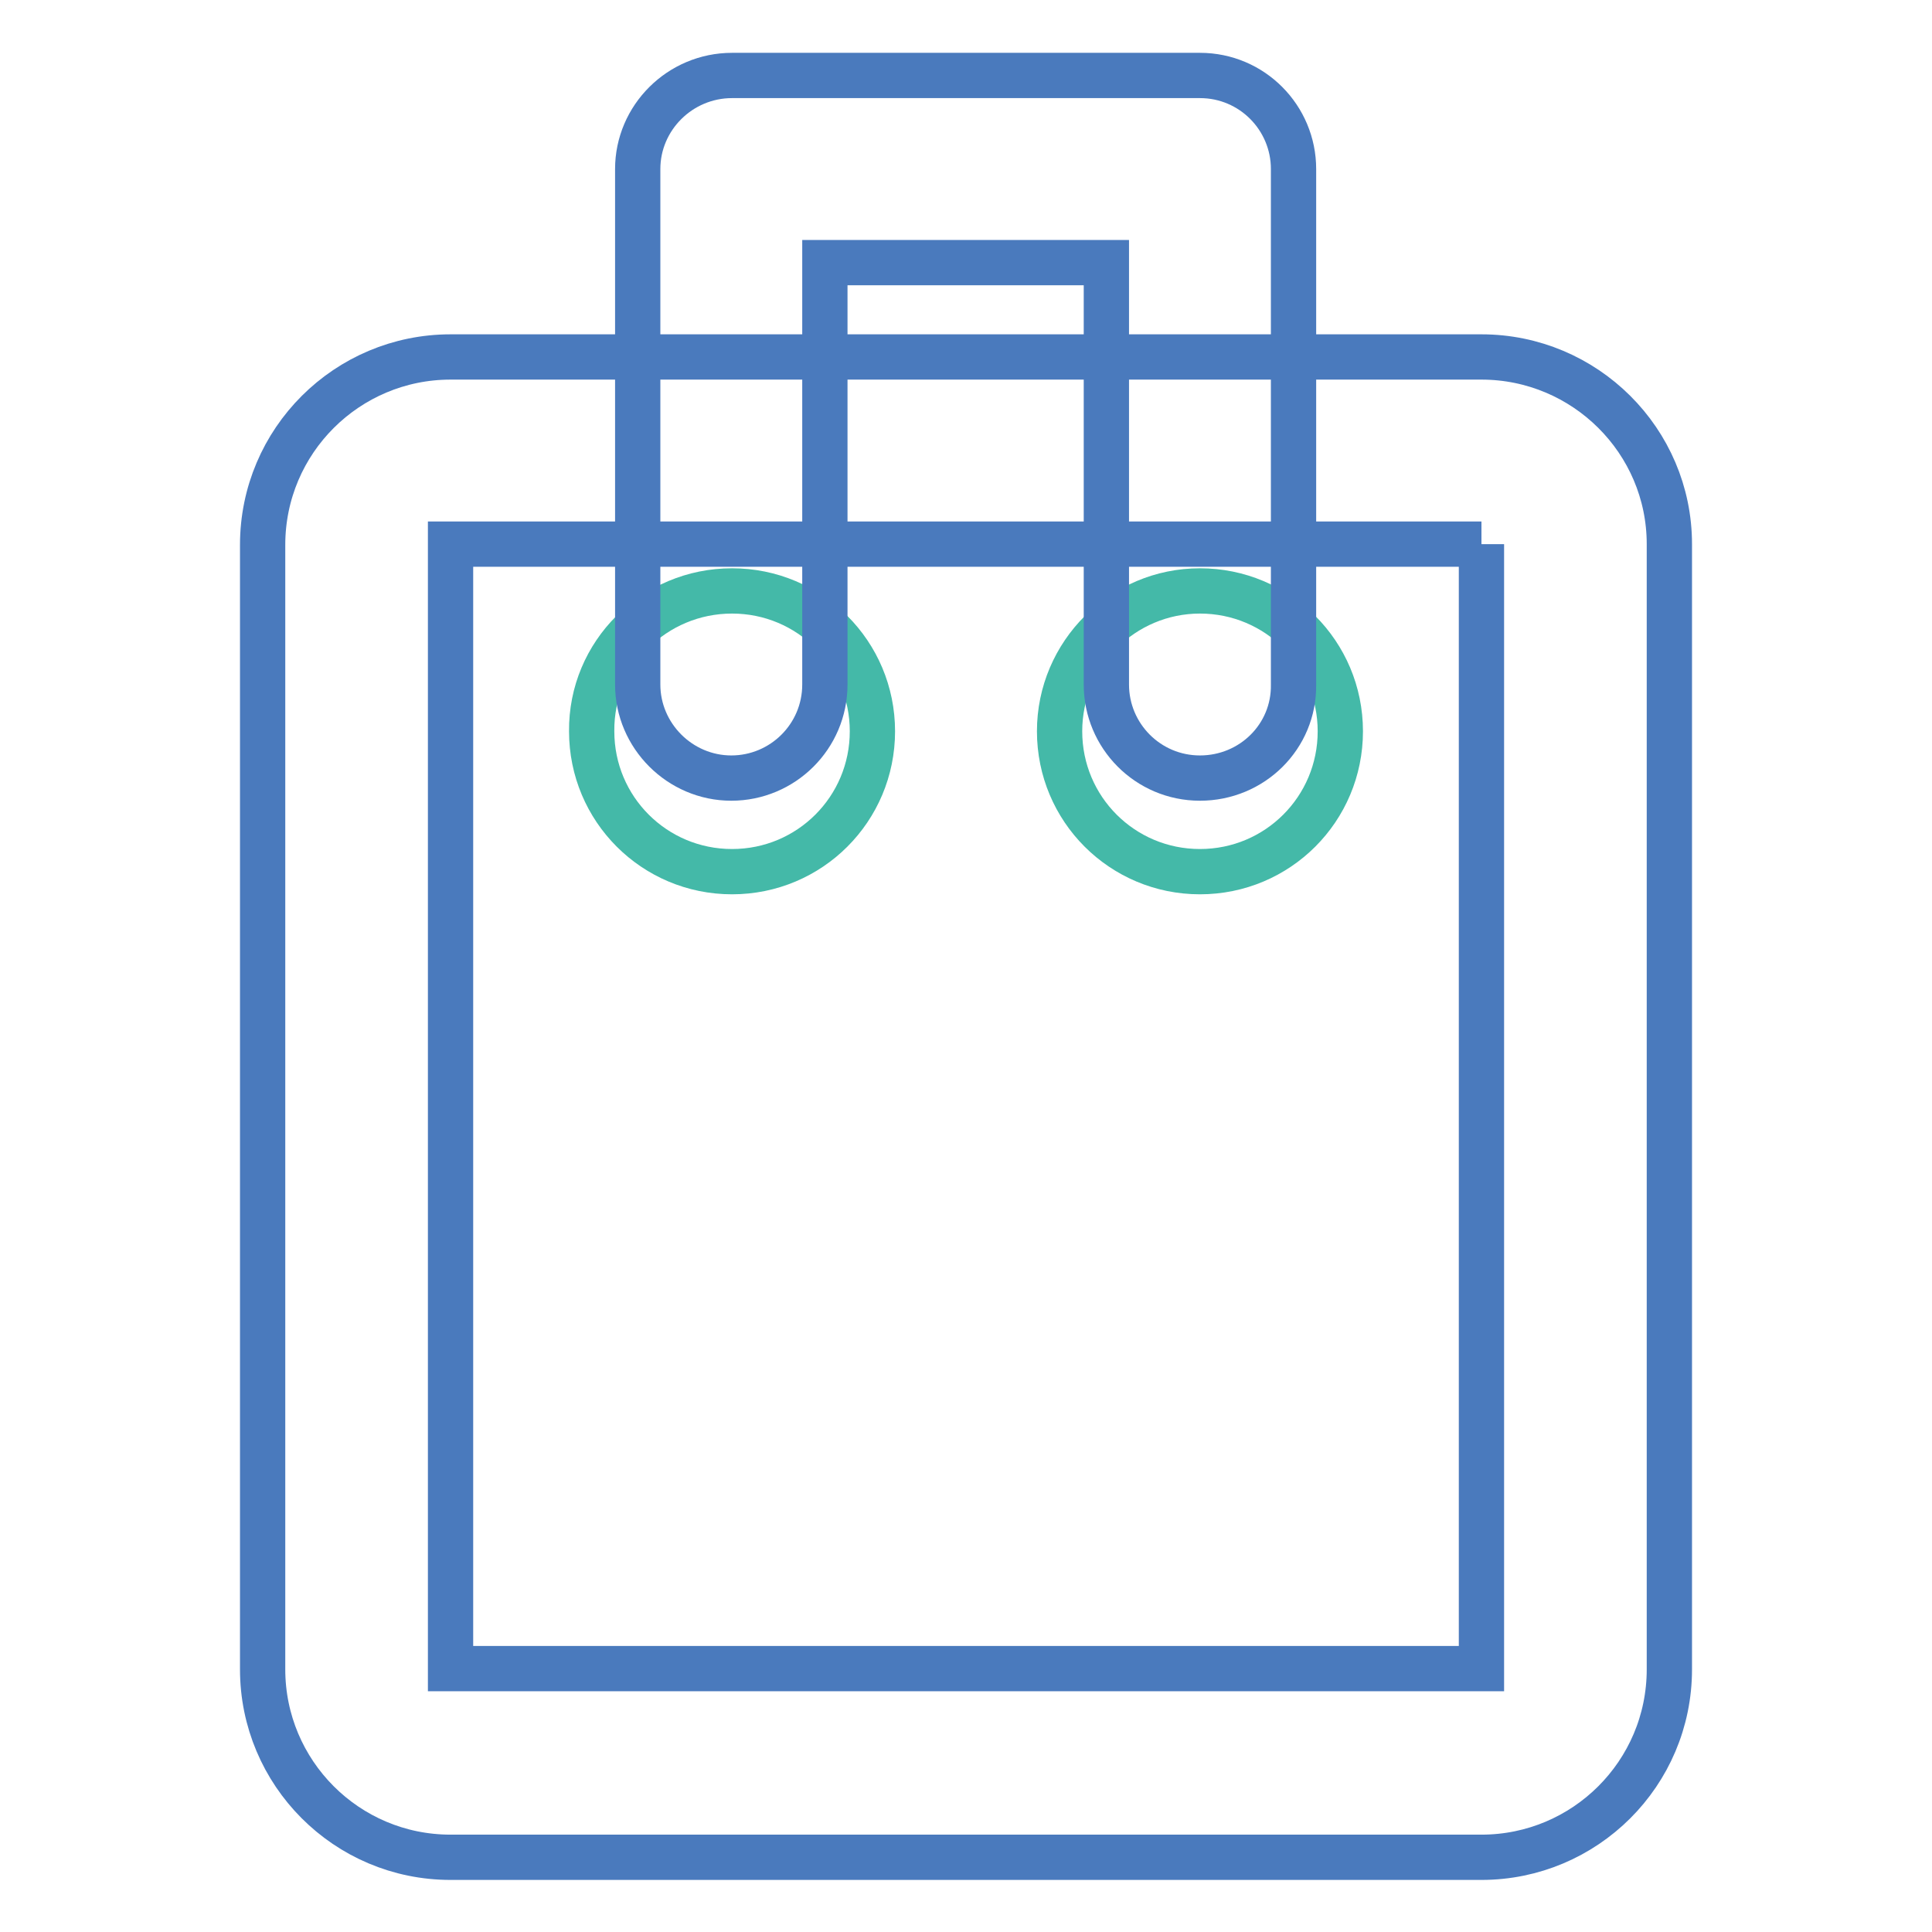 <?xml version="1.0" encoding="utf-8"?>
<!-- Svg Vector Icons : http://www.onlinewebfonts.com/icon -->
<!DOCTYPE svg PUBLIC "-//W3C//DTD SVG 1.1//EN" "http://www.w3.org/Graphics/SVG/1.1/DTD/svg11.dtd">
<svg version="1.1" xmlns="http://www.w3.org/2000/svg" xmlns:xlink="http://www.w3.org/1999/xlink" x="0px" y="0px" viewBox="0 0 256 256" enable-background="new 0 0 256 256" xml:space="preserve">
<g> <path stroke-width="6" fill-opacity="0" stroke="#44b9a8"  d="M159,78.3c10.3,0,18.6,8.3,18.6,18.6c0,10.3-8.3,18.6-18.6,18.6c-10.3,0-18.6-8.3-18.6-18.6 C140.4,86.6,148.8,78.3,159,78.3z M97,78.3c10.3,0,18.6,8.3,18.6,18.6c0,10.3-8.3,18.6-18.6,18.6s-18.6-8.3-18.6-18.6 C78.3,86.6,86.7,78.3,97,78.3z"/> <path stroke-width="6" fill-opacity="0" stroke="#4a7abd"  d="M196.3,72.1v149H59.7v-149H196.3 M196.3,47.3H59.7c-13.7,0-24.9,11.1-24.9,24.9v149 c0,13.7,11.1,24.9,24.9,24.9h136.6c13.7,0,24.9-11.1,24.9-24.9V72.1C221.2,58.4,210,47.3,196.3,47.3z"/> <path stroke-width="6" fill-opacity="0" stroke="#4a7abd"  d="M159,103.1c-6.9,0-12.4-5.6-12.4-12.4V34.8h-37.3v55.9c0,6.9-5.6,12.4-12.4,12.4s-12.4-5.6-12.4-12.4V22.4 C84.5,15.6,90.1,10,97,10H159c6.9,0,12.4,5.6,12.4,12.4v68.3C171.5,97.6,165.9,103.1,159,103.1z"/></g>
</svg>